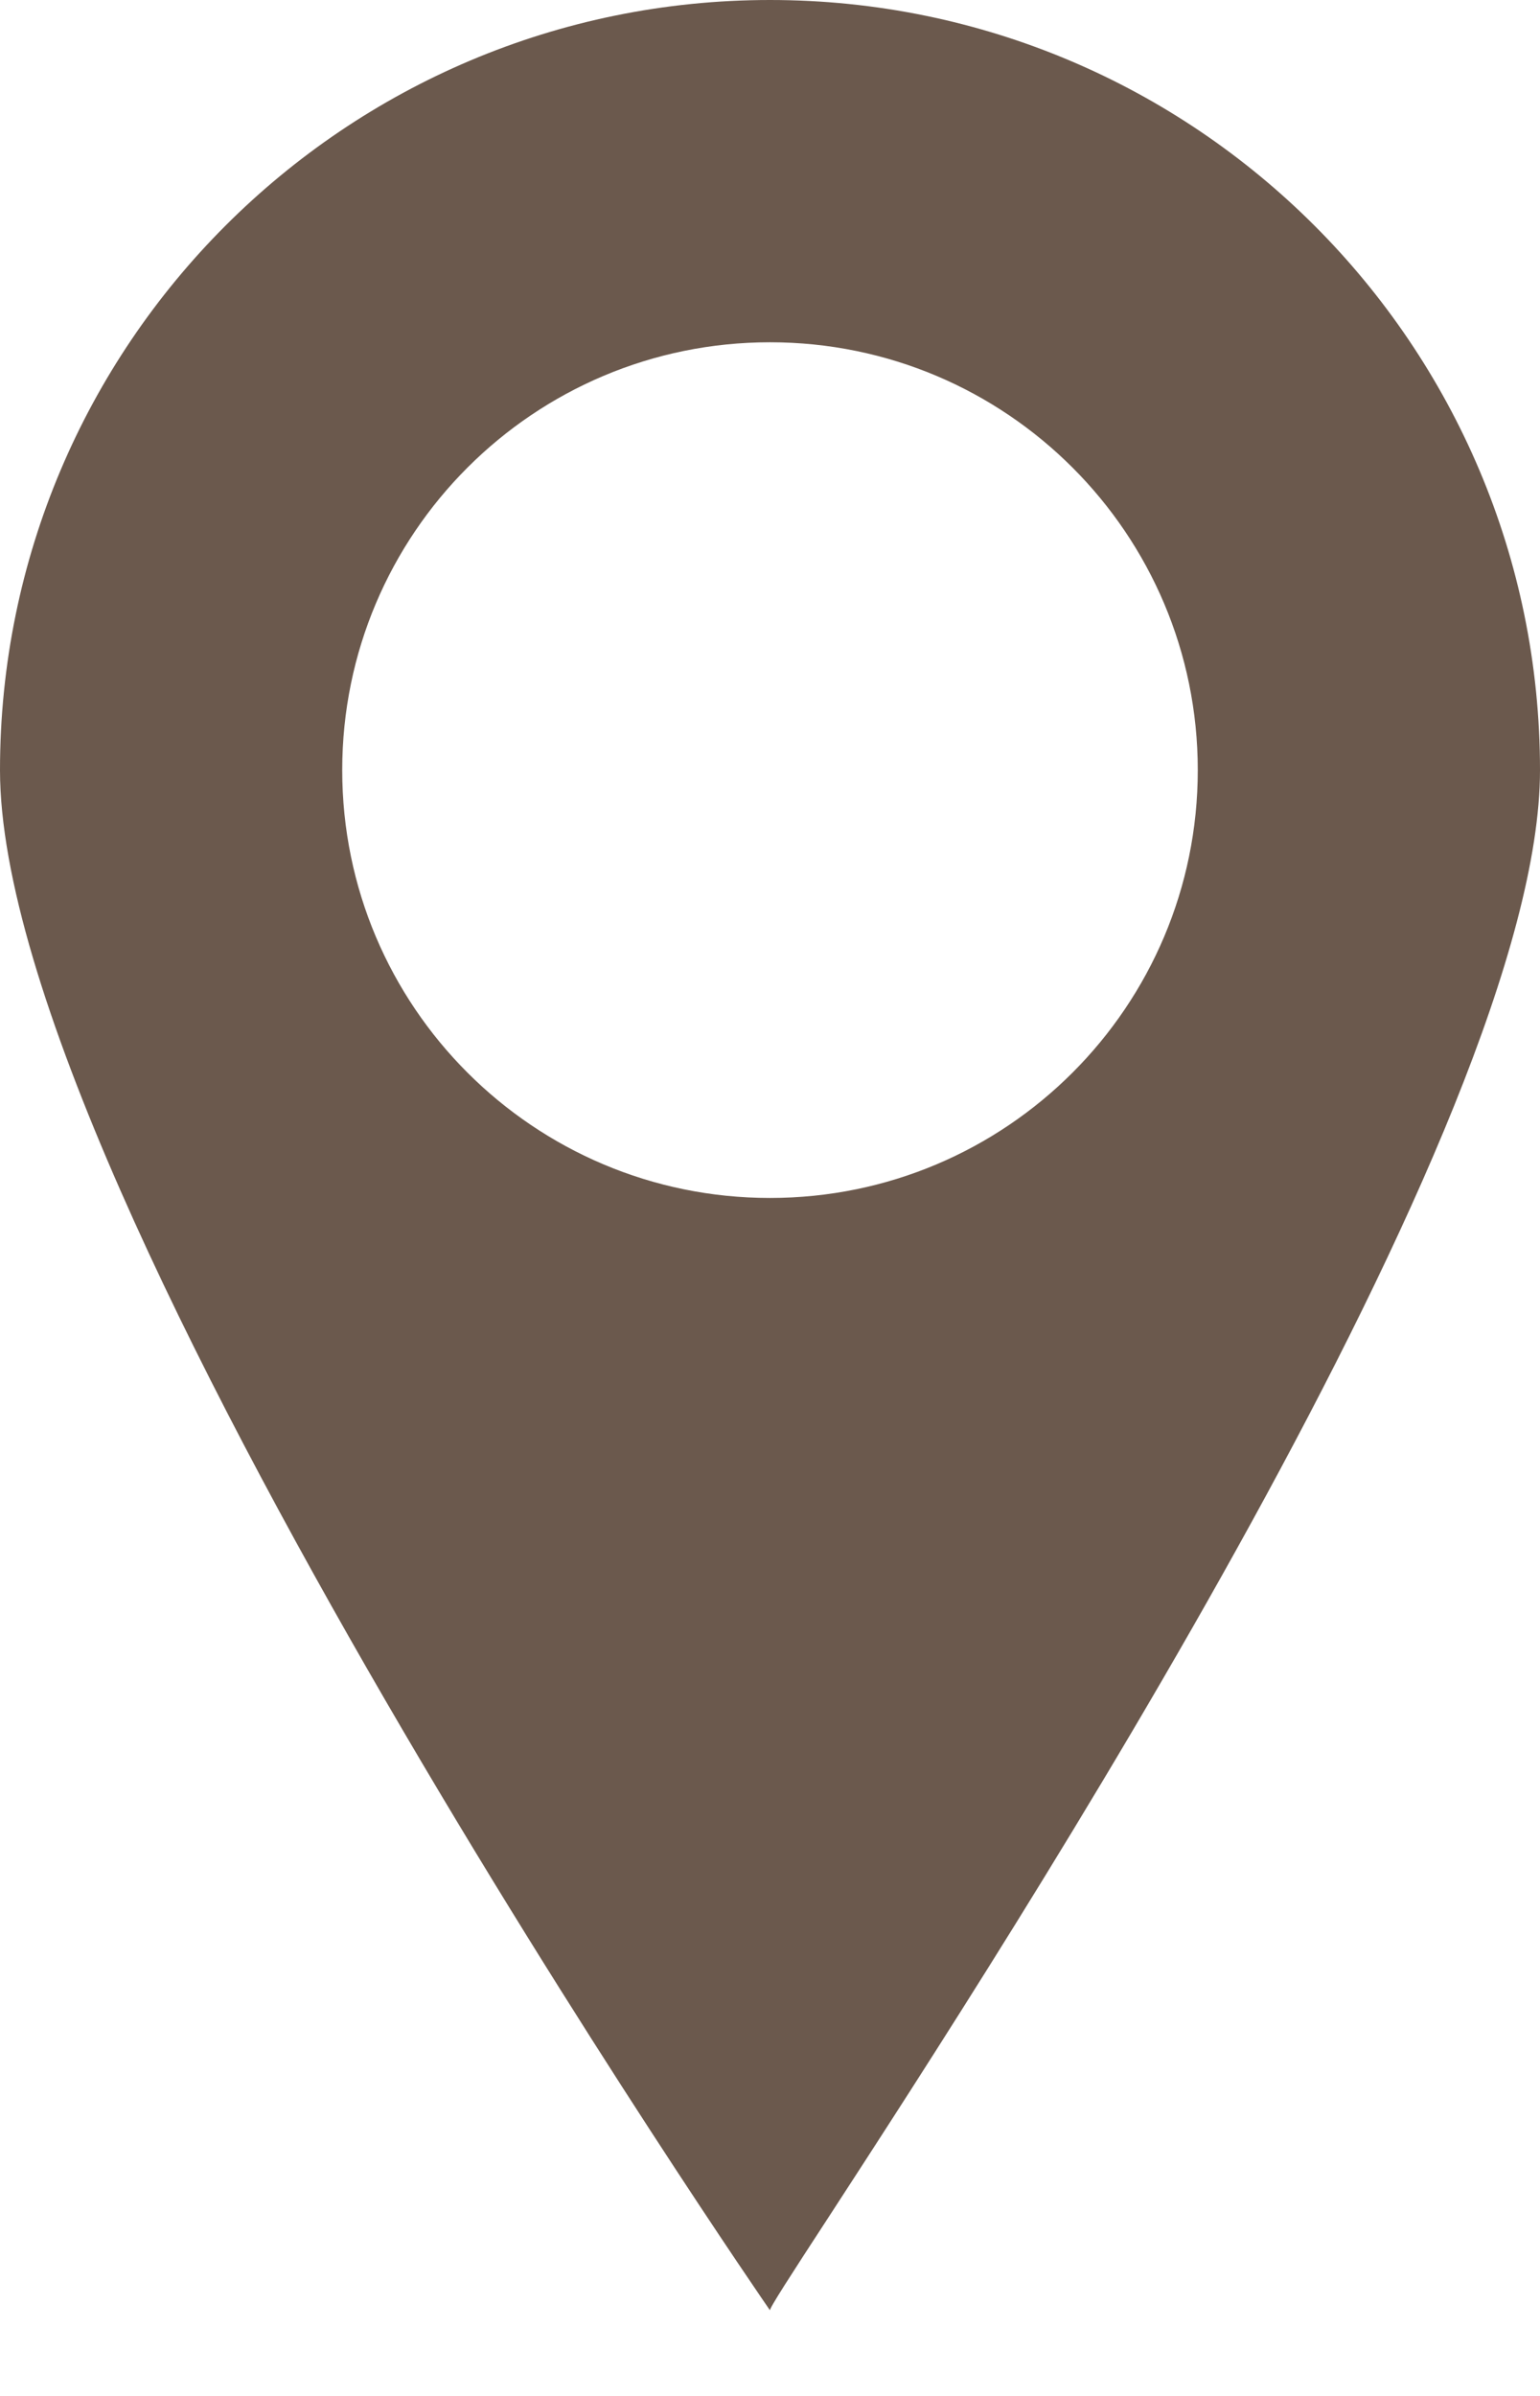 <svg width="9" height="14" viewBox="0 0 9 14" fill="none" xmlns="http://www.w3.org/2000/svg">
<path fill-rule="evenodd" clip-rule="evenodd" d="M4.842 12.956C5.892 11.34 9 6.557 9 4.5C9 2.015 6.985 0 4.5 0C2.015 0 0 2.015 0 4.5C0 6.985 4.5 13.5 4.5 13.5C4.494 13.491 4.623 13.292 4.842 12.956ZM4.5 7C5.881 7 7 5.881 7 4.5C7 3.119 5.881 2 4.5 2C3.119 2 2 3.119 2 4.5C2 5.881 3.119 7 4.5 7Z" fill="#6B594D"/>
</svg>
